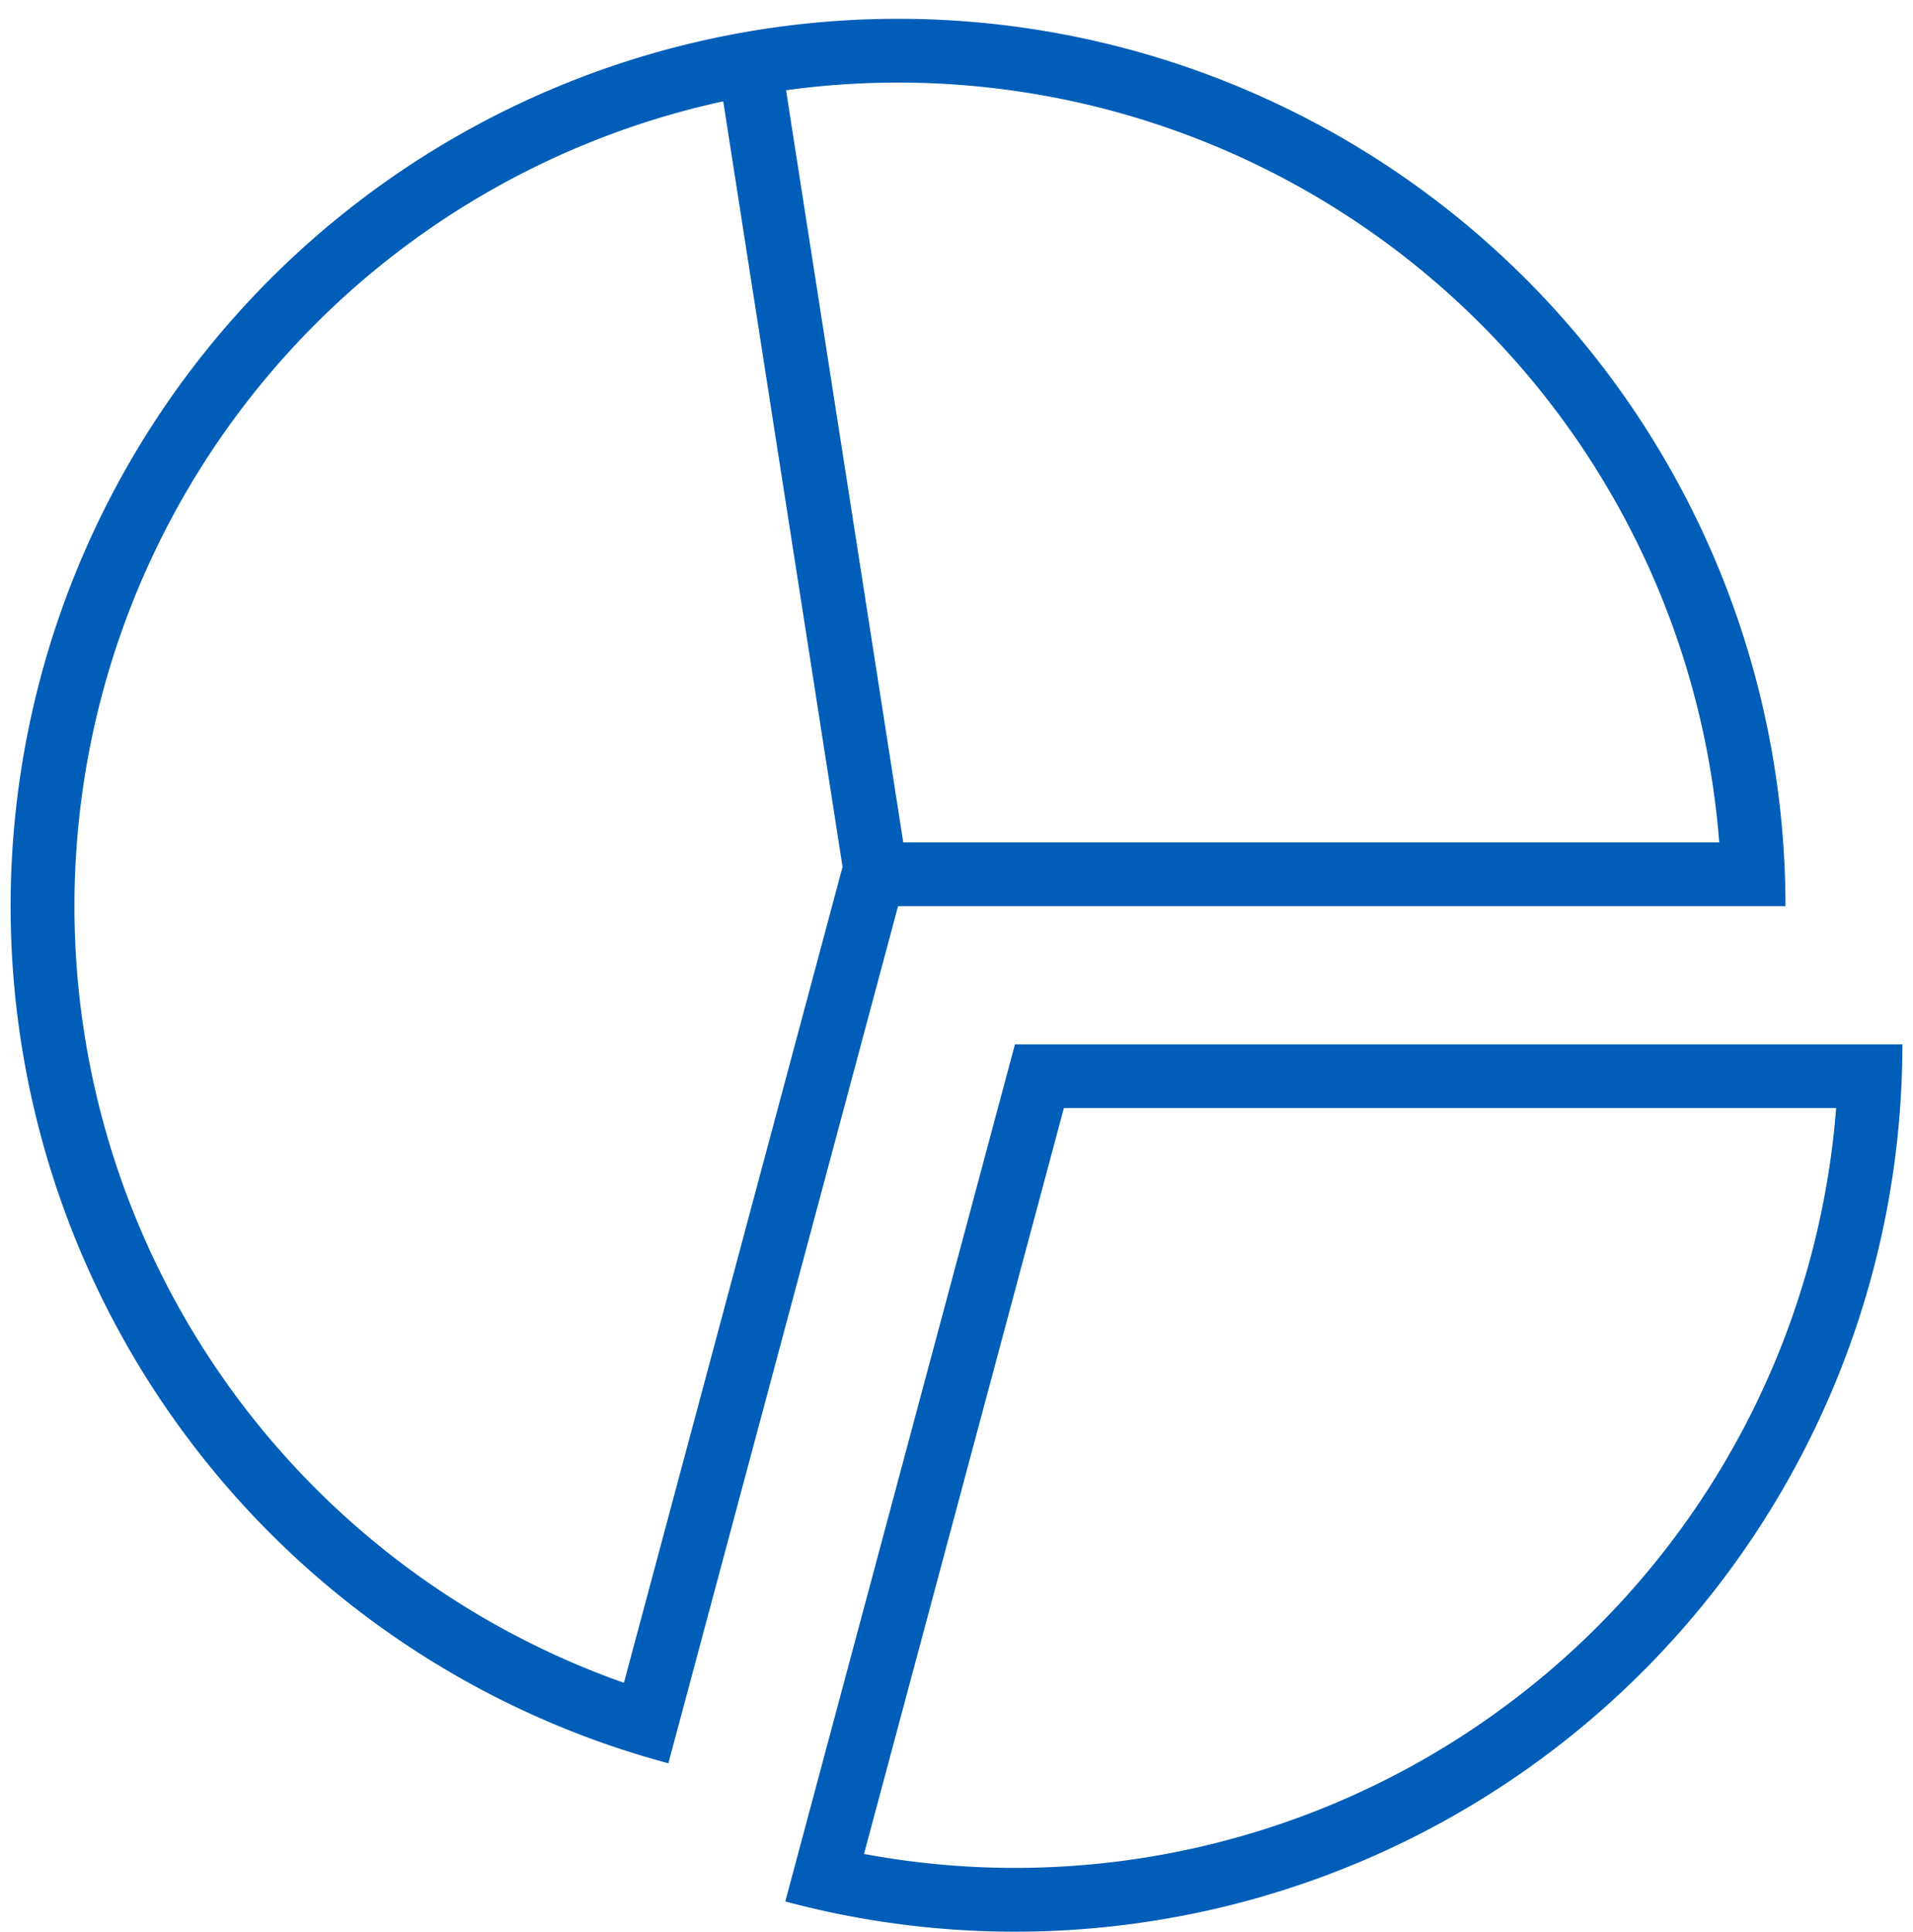 <svg xmlns="http://www.w3.org/2000/svg" fill="none" viewBox="0 0 100 101">
    <path fill="#005EB8" fill-rule="evenodd" d="M45.165 96.92a43.056 43.056 0 0 0 50.817-38.992H55.613L45.165 96.92Zm-.865 3.23a46.57 46.57 0 0 1-3.25-.747l12.006-44.809h46.389a46.372 46.372 0 0 1-4.784 20.518A46.388 46.388 0 0 1 44.3 100.15Z"/>
    <path fill="#005EB8" fill-rule="evenodd" d="M31.75 91.202c1.048.364 2.112.69 3.188.978l12.007-44.808h46.388a46.389 46.389 0 1 0-61.584 43.83ZM44.044 45.32 37.806 5.298a43.056 43.056 0 0 0-5.191 82.675L44.043 45.32ZM41.089 4.717a43.055 43.055 0 0 1 48.782 39.322H47.217L41.09 4.717Z"/>
</svg>
